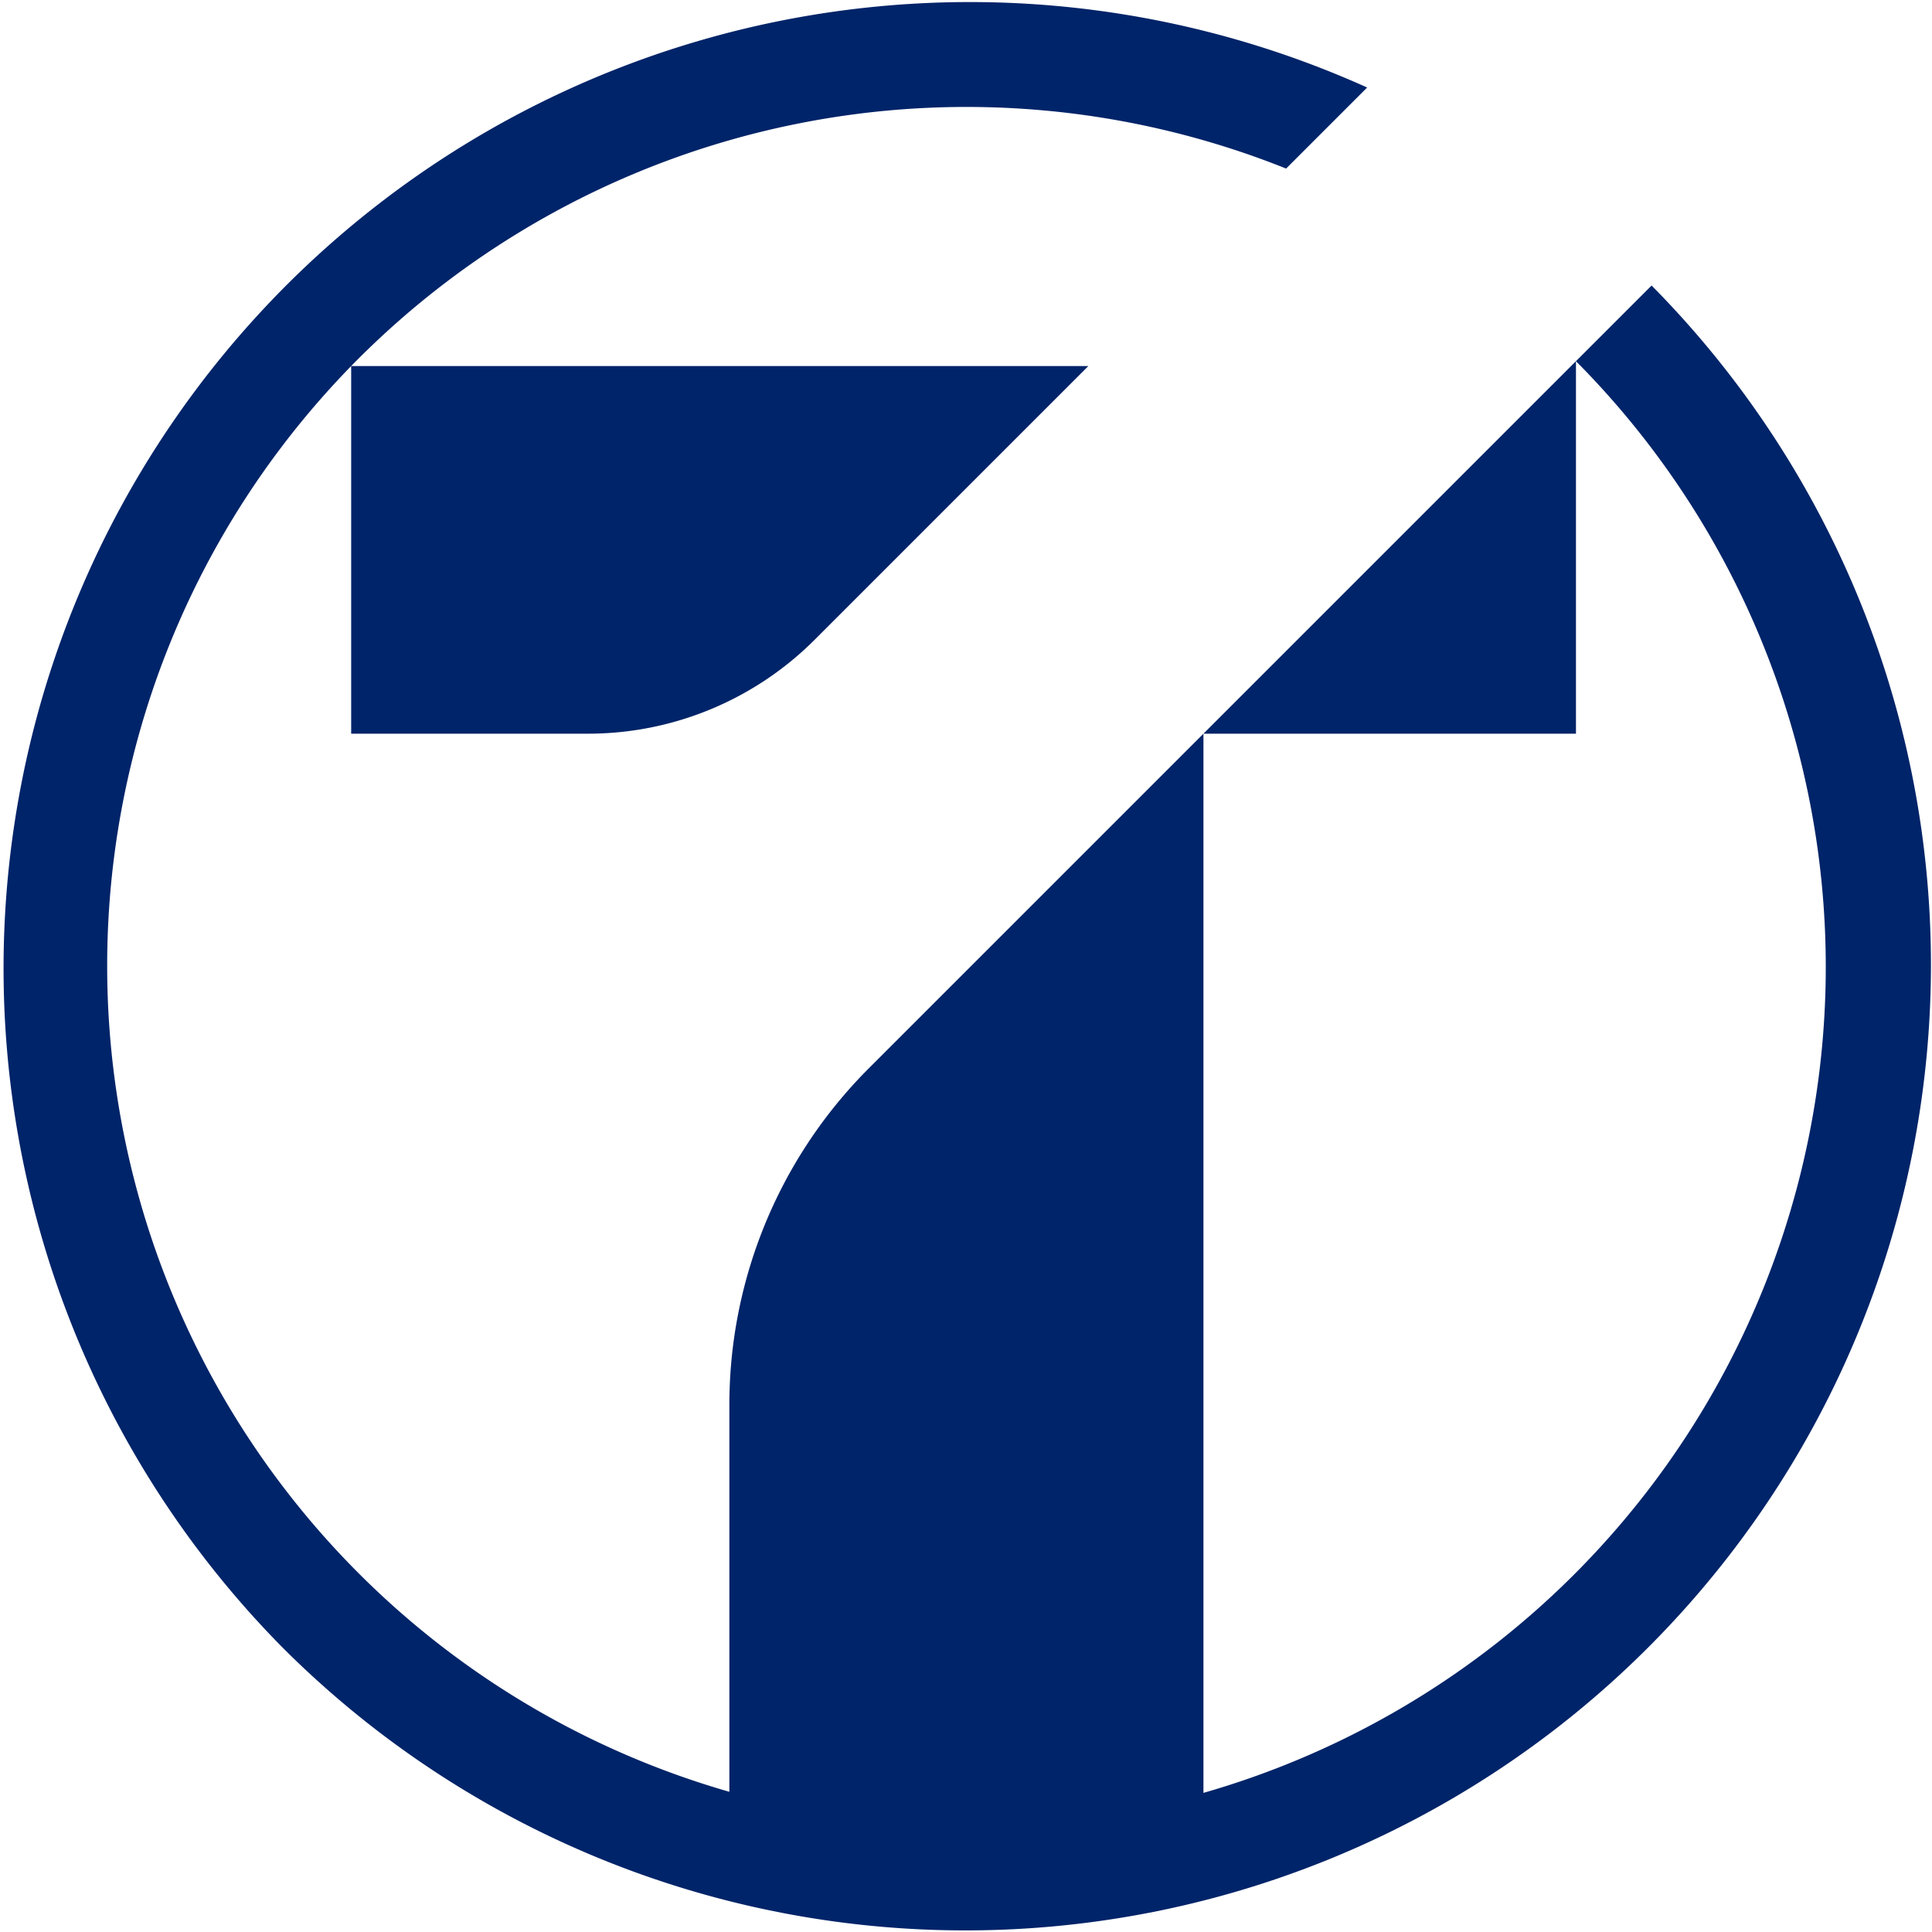 <svg xmlns="http://www.w3.org/2000/svg" viewBox="0 0 71.52 71.52"><defs><style>.cls-1{fill:#002469;}</style></defs><g id="Capa_2" data-name="Capa 2"><g id="Capa_1-2" data-name="Capa 1"><path class="cls-1" d="M61.14,10.57l-29,29A17.62,17.62,0,0,0,27,52.06V66.33A31.81,31.81,0,0,1,13,13.55V27.16h8.77a11.86,11.86,0,0,0,8.38-3.47L40.29,13.55H13A31.84,31.84,0,0,1,47.61,6.24l3-3A35.77,35.77,0,0,0,10.47,61,35.74,35.74,0,0,0,61,61a35.74,35.74,0,0,0,.1-50.47ZM44.55,66.33V27.16H58.34V13.37a31.81,31.81,0,0,1-13.79,53Z"/></g></g></svg>